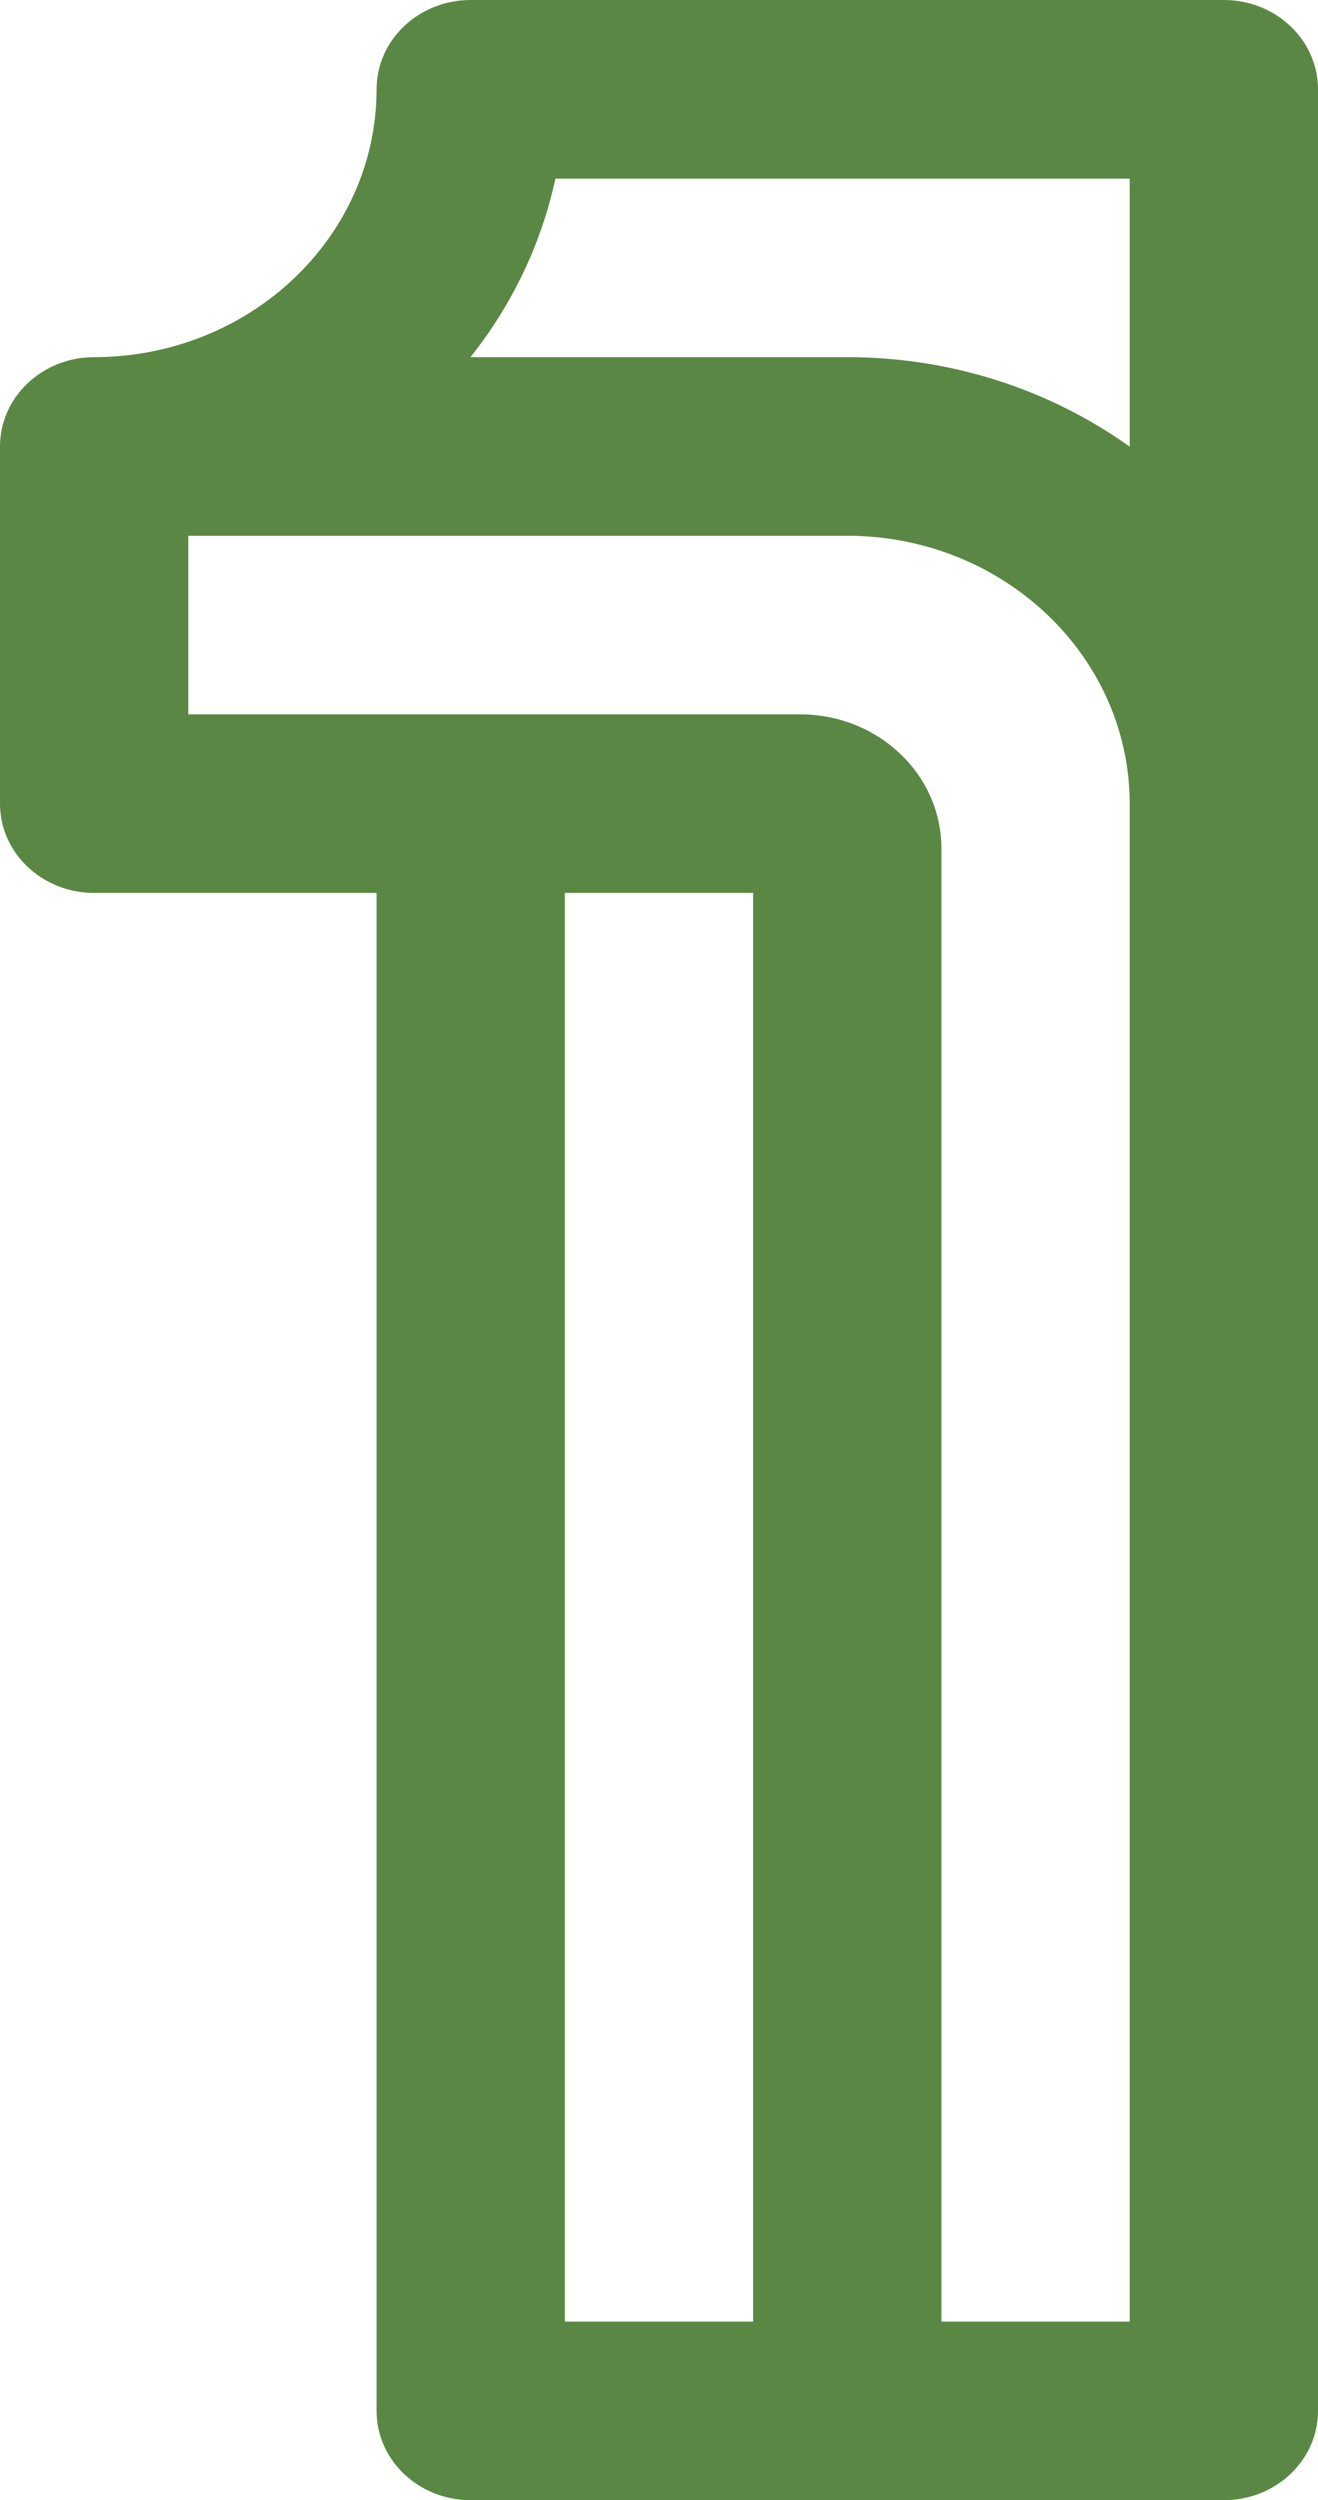 <?xml version="1.0" encoding="UTF-8"?>
<svg width="29px" height="55px" viewBox="0 0 29 55" version="1.1" xmlns="http://www.w3.org/2000/svg" xmlns:xlink="http://www.w3.org/1999/xlink">
    <!-- Generator: Sketch 52.1 (67048) - http://www.bohemiancoding.com/sketch -->
    <title>16gl-1</title>
    <desc>Created with Sketch.</desc>
    <g id="Page-1" stroke="none" stroke-width="1" fill="none" fill-rule="evenodd">
        <g id="16gl-1" fill="#5A8844" fill-rule="nonzero">
            <path d="M26.929,0 L10.357,0 C9.213,0 8.286,0.879 8.286,1.964 C8.282,5.217 5.502,7.853 2.071,7.857 C0.927,7.857 -5.68434189e-14,8.737 -5.68434189e-14,9.821 L-5.68434189e-14,17.679 C-5.68434189e-14,18.763 0.927,19.643 2.071,19.643 L8.286,19.643 L8.286,53.036 C8.286,54.121 9.213,55 10.357,55 L26.929,55 C28.073,55 29,54.121 29,53.036 L29,1.964 C29,0.879 28.073,0 26.929,0 Z M12.221,3.929 L24.857,3.929 L24.857,9.826 C23.067,8.546 20.885,7.855 18.643,7.857 L10.351,7.857 C11.275,6.696 11.913,5.354 12.221,3.929 Z M12.429,19.643 L16.571,19.643 L16.571,51.071 L12.429,51.071 L12.429,19.643 Z M24.857,51.071 L20.714,51.071 L20.714,18.661 C20.713,17.034 19.322,15.716 17.607,15.714 L4.143,15.714 L4.143,11.786 L18.643,11.786 C22.073,11.789 24.853,14.426 24.857,17.679 L24.857,51.071 Z" id="形状"></path>
        </g>
    </g>
</svg>